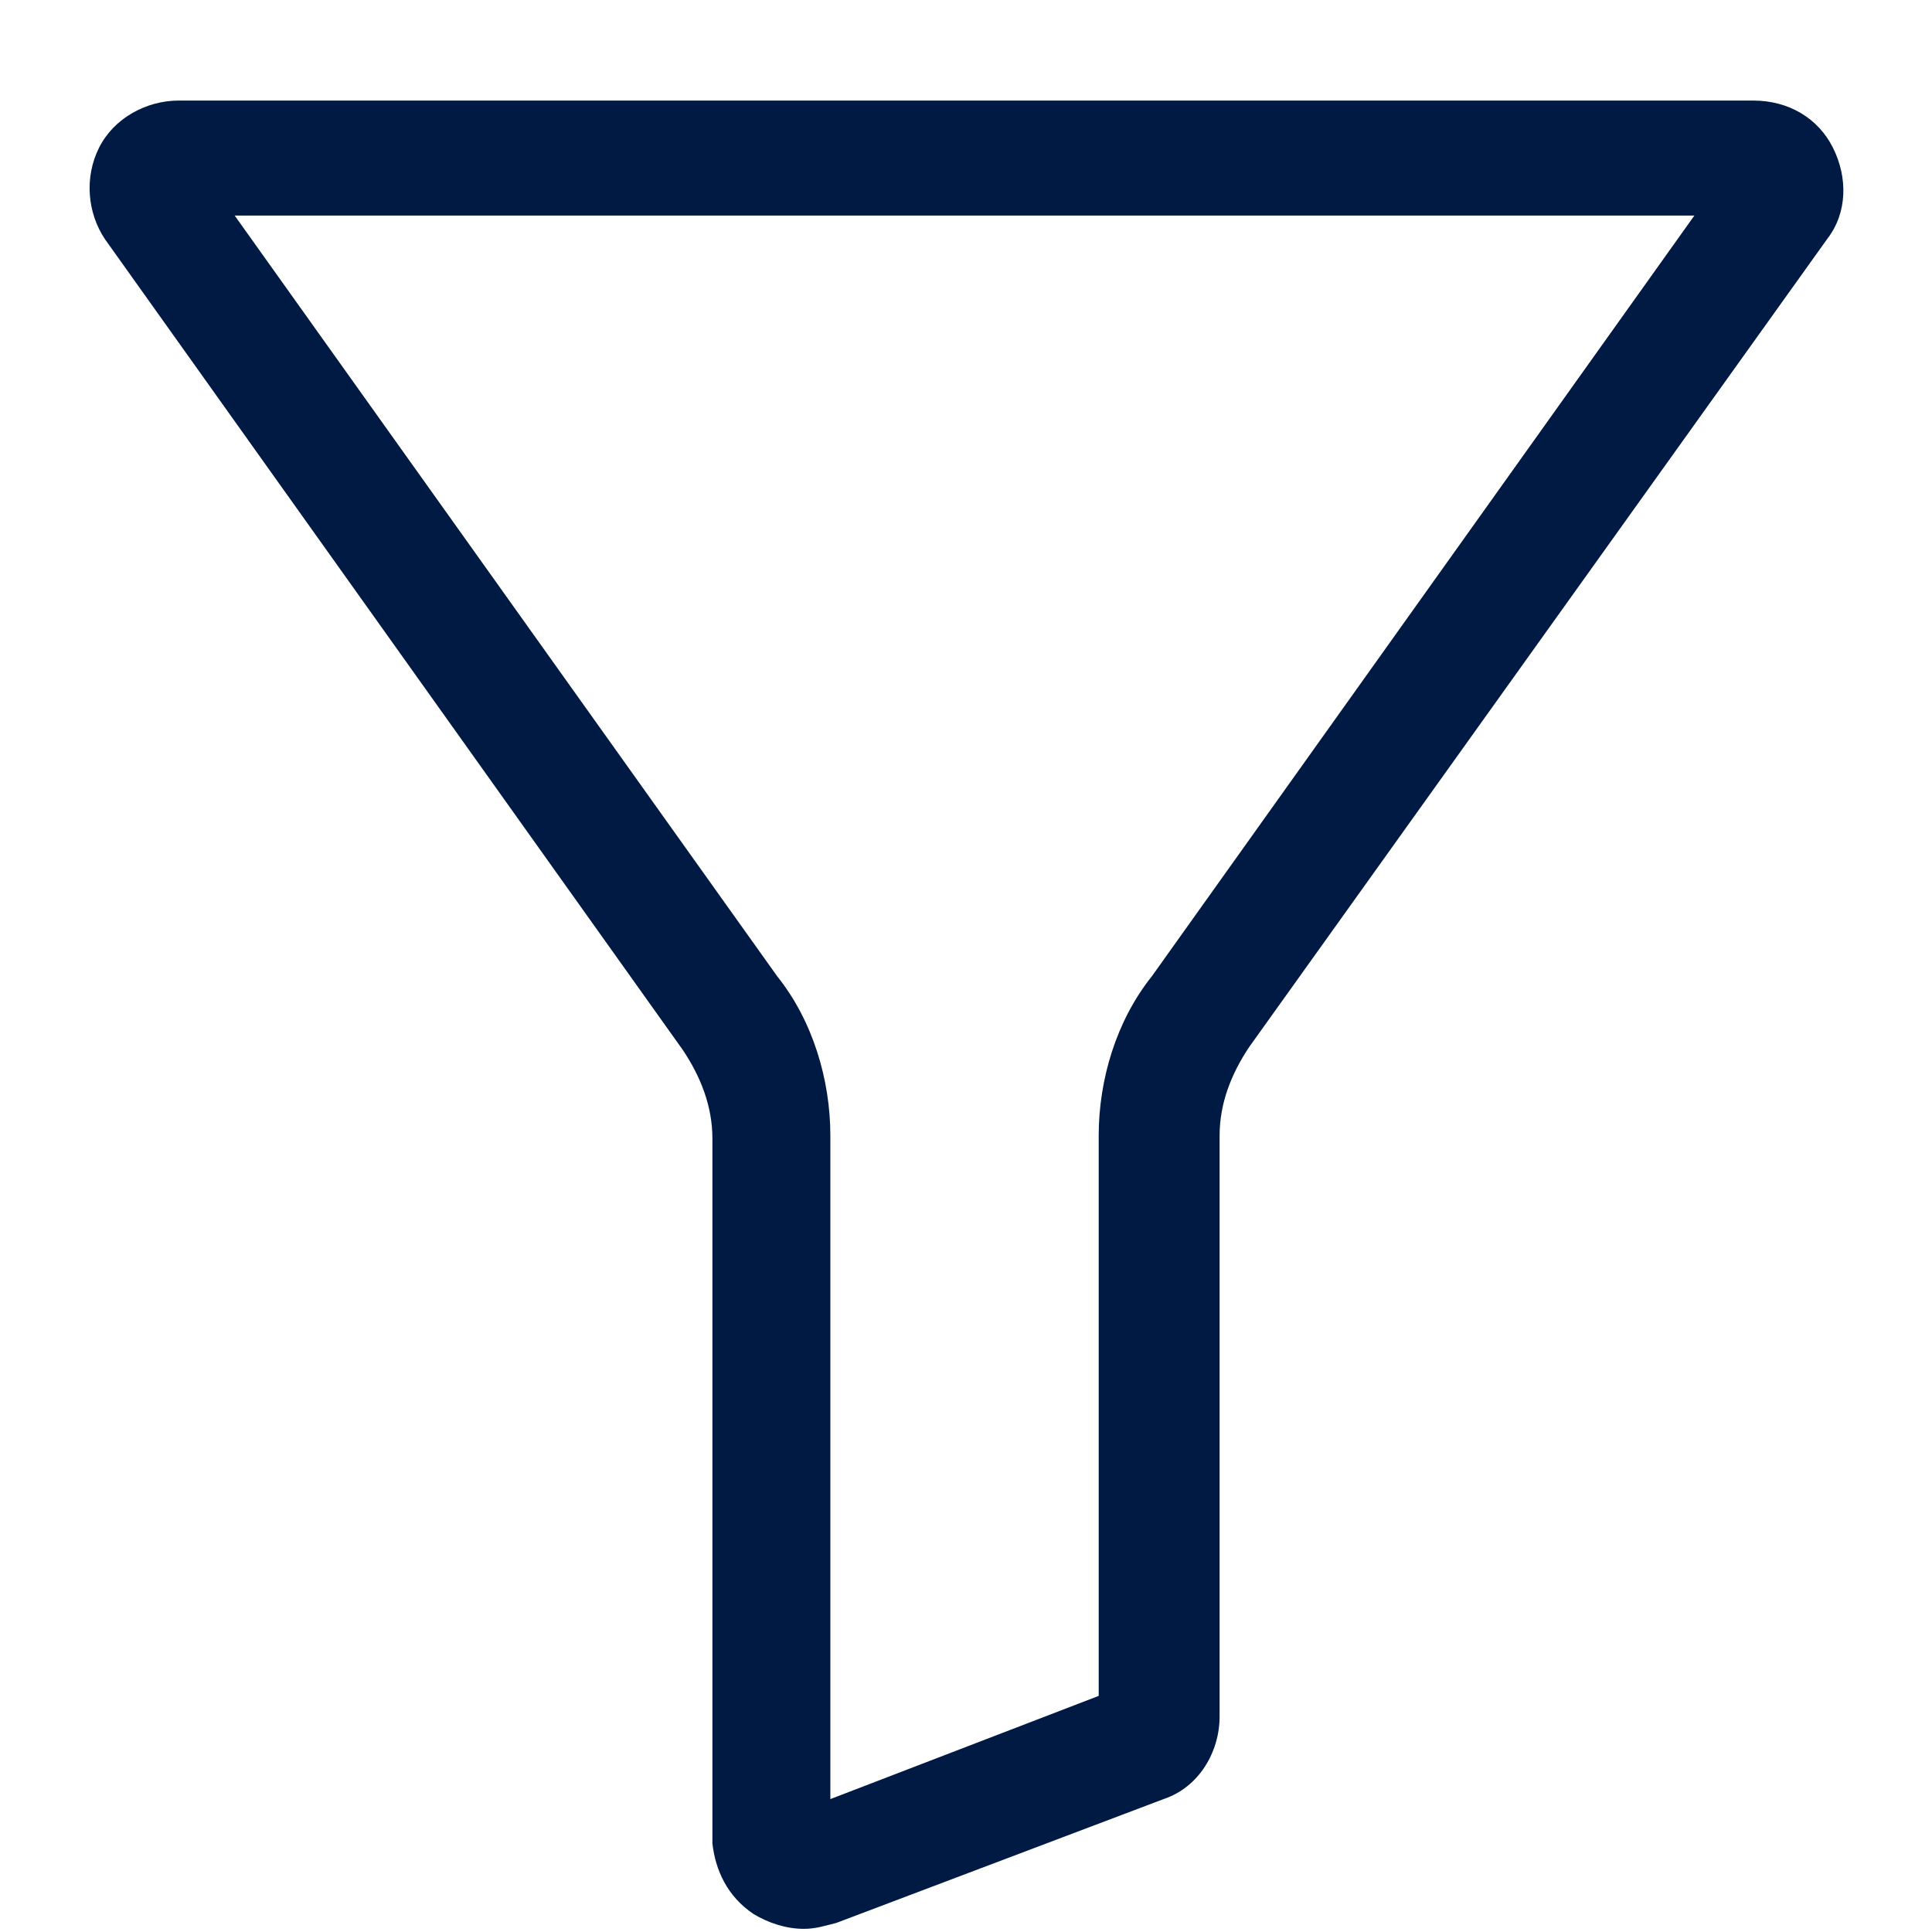 <svg width="19" height="19" viewBox="0 0 19 19" fill="none" xmlns="http://www.w3.org/2000/svg">
<path d="M7.412 18.824C7.557 18.911 7.731 18.969 7.905 18.969C8.021 18.969 8.108 18.94 8.224 18.911L11.443 17.693C11.791 17.577 11.994 17.229 11.994 16.881V11.168C11.994 10.849 12.11 10.559 12.284 10.298L17.968 2.352C18.171 2.091 18.171 1.743 18.026 1.453C17.881 1.163 17.591 0.989 17.243 0.989H1.757C1.438 0.989 1.119 1.163 0.974 1.453C0.829 1.743 0.858 2.091 1.032 2.352L6.716 10.327C6.89 10.588 7.006 10.878 7.006 11.197V18.128C7.035 18.389 7.151 18.65 7.412 18.824ZM2.308 2.12H16.663L11.327 9.602C10.979 10.037 10.805 10.617 10.805 11.168V16.678L8.166 17.693V11.168C8.166 10.617 7.992 10.037 7.644 9.602L2.308 2.12Z" fill="#001A44"/>
</svg>
